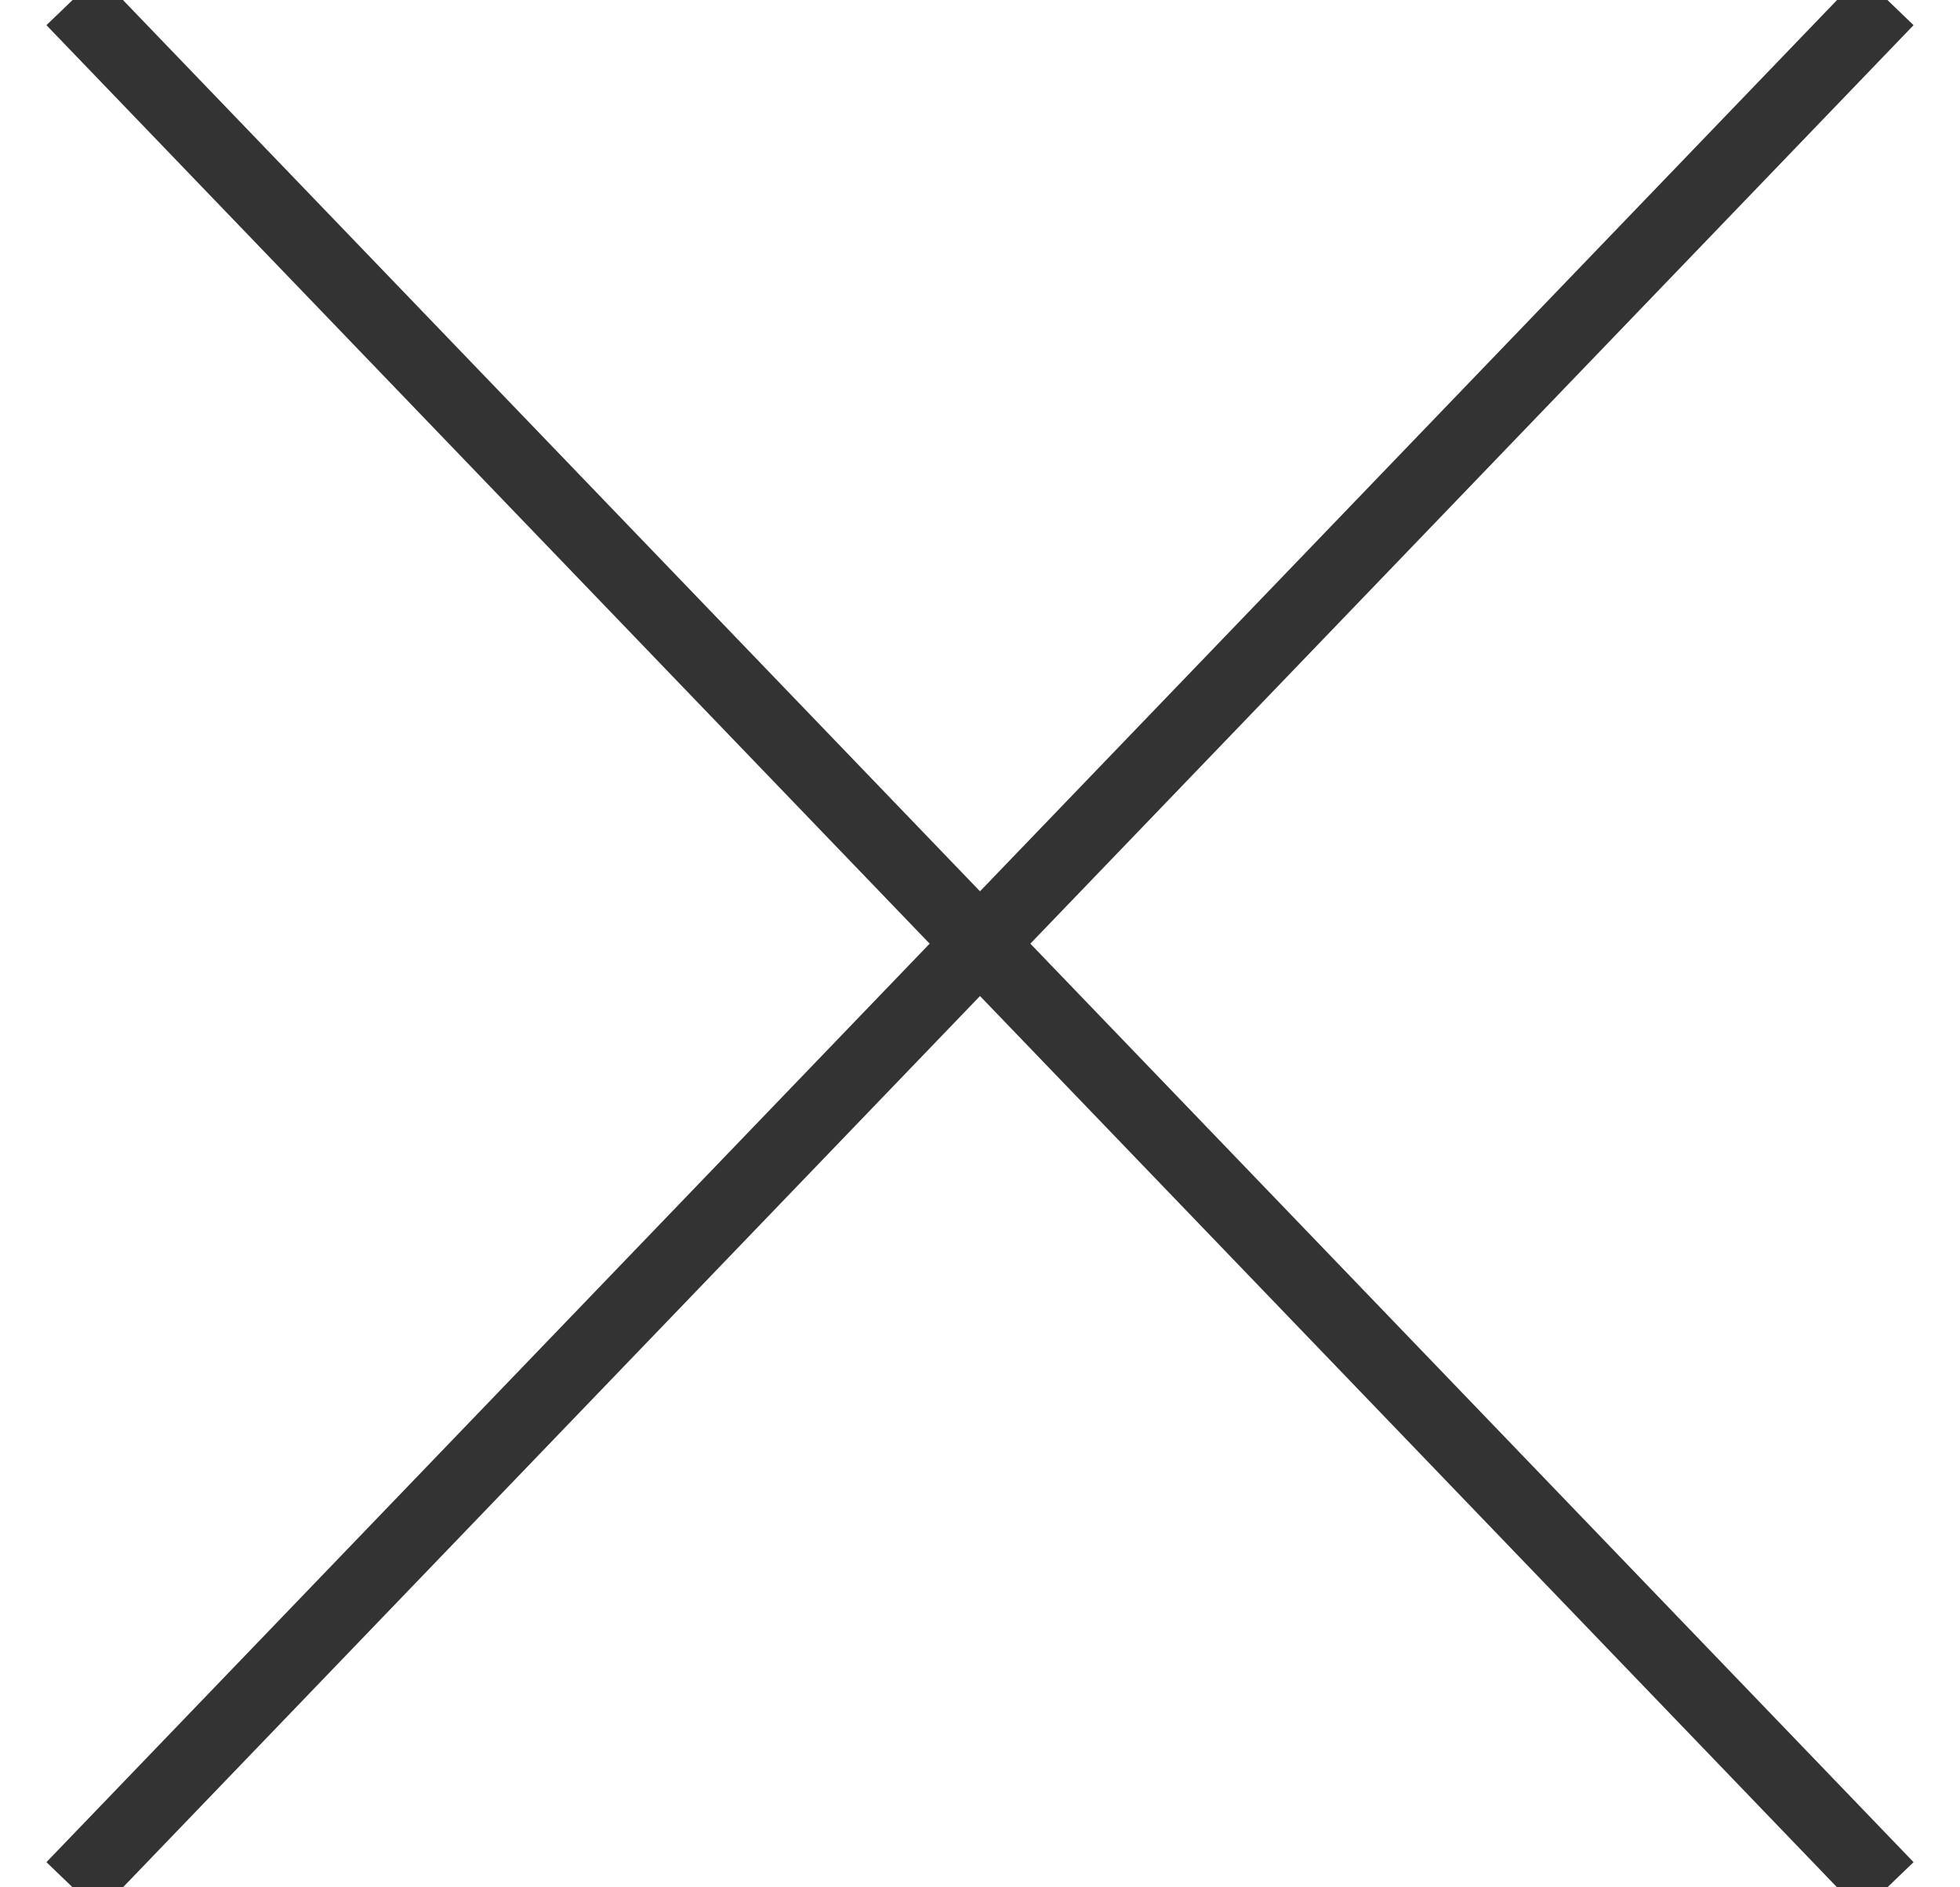 <?xml version="1.0" encoding="UTF-8"?>
<svg width="27px" height="26px" viewBox="0 0 27 26" version="1.1" xmlns="http://www.w3.org/2000/svg" xmlns:xlink="http://www.w3.org/1999/xlink">
    <!-- Generator: Sketch 53.2 (72643) - https://sketchapp.com -->
    <title>Group Copy 3</title>
    <desc>Created with Sketch.</desc>
    <g id="HOME" stroke="none" stroke-width="1" fill="none" fill-rule="evenodd">
        <g id="Home-Nav" transform="translate(-1854, -41)" stroke="#333333">
            <g id="Group-3" transform="translate(1341, 0)">
                <g id="Group-Copy-3" transform="translate(514, 41)">
                    <polyline id="Path" points="6.9388939e-16 26 6.9388939e-16 26 25 0"></polyline>
                    <polyline id="Path" points="0 0 0 0 25 26"></polyline>
                </g>
            </g>
        </g>
    </g>
</svg>